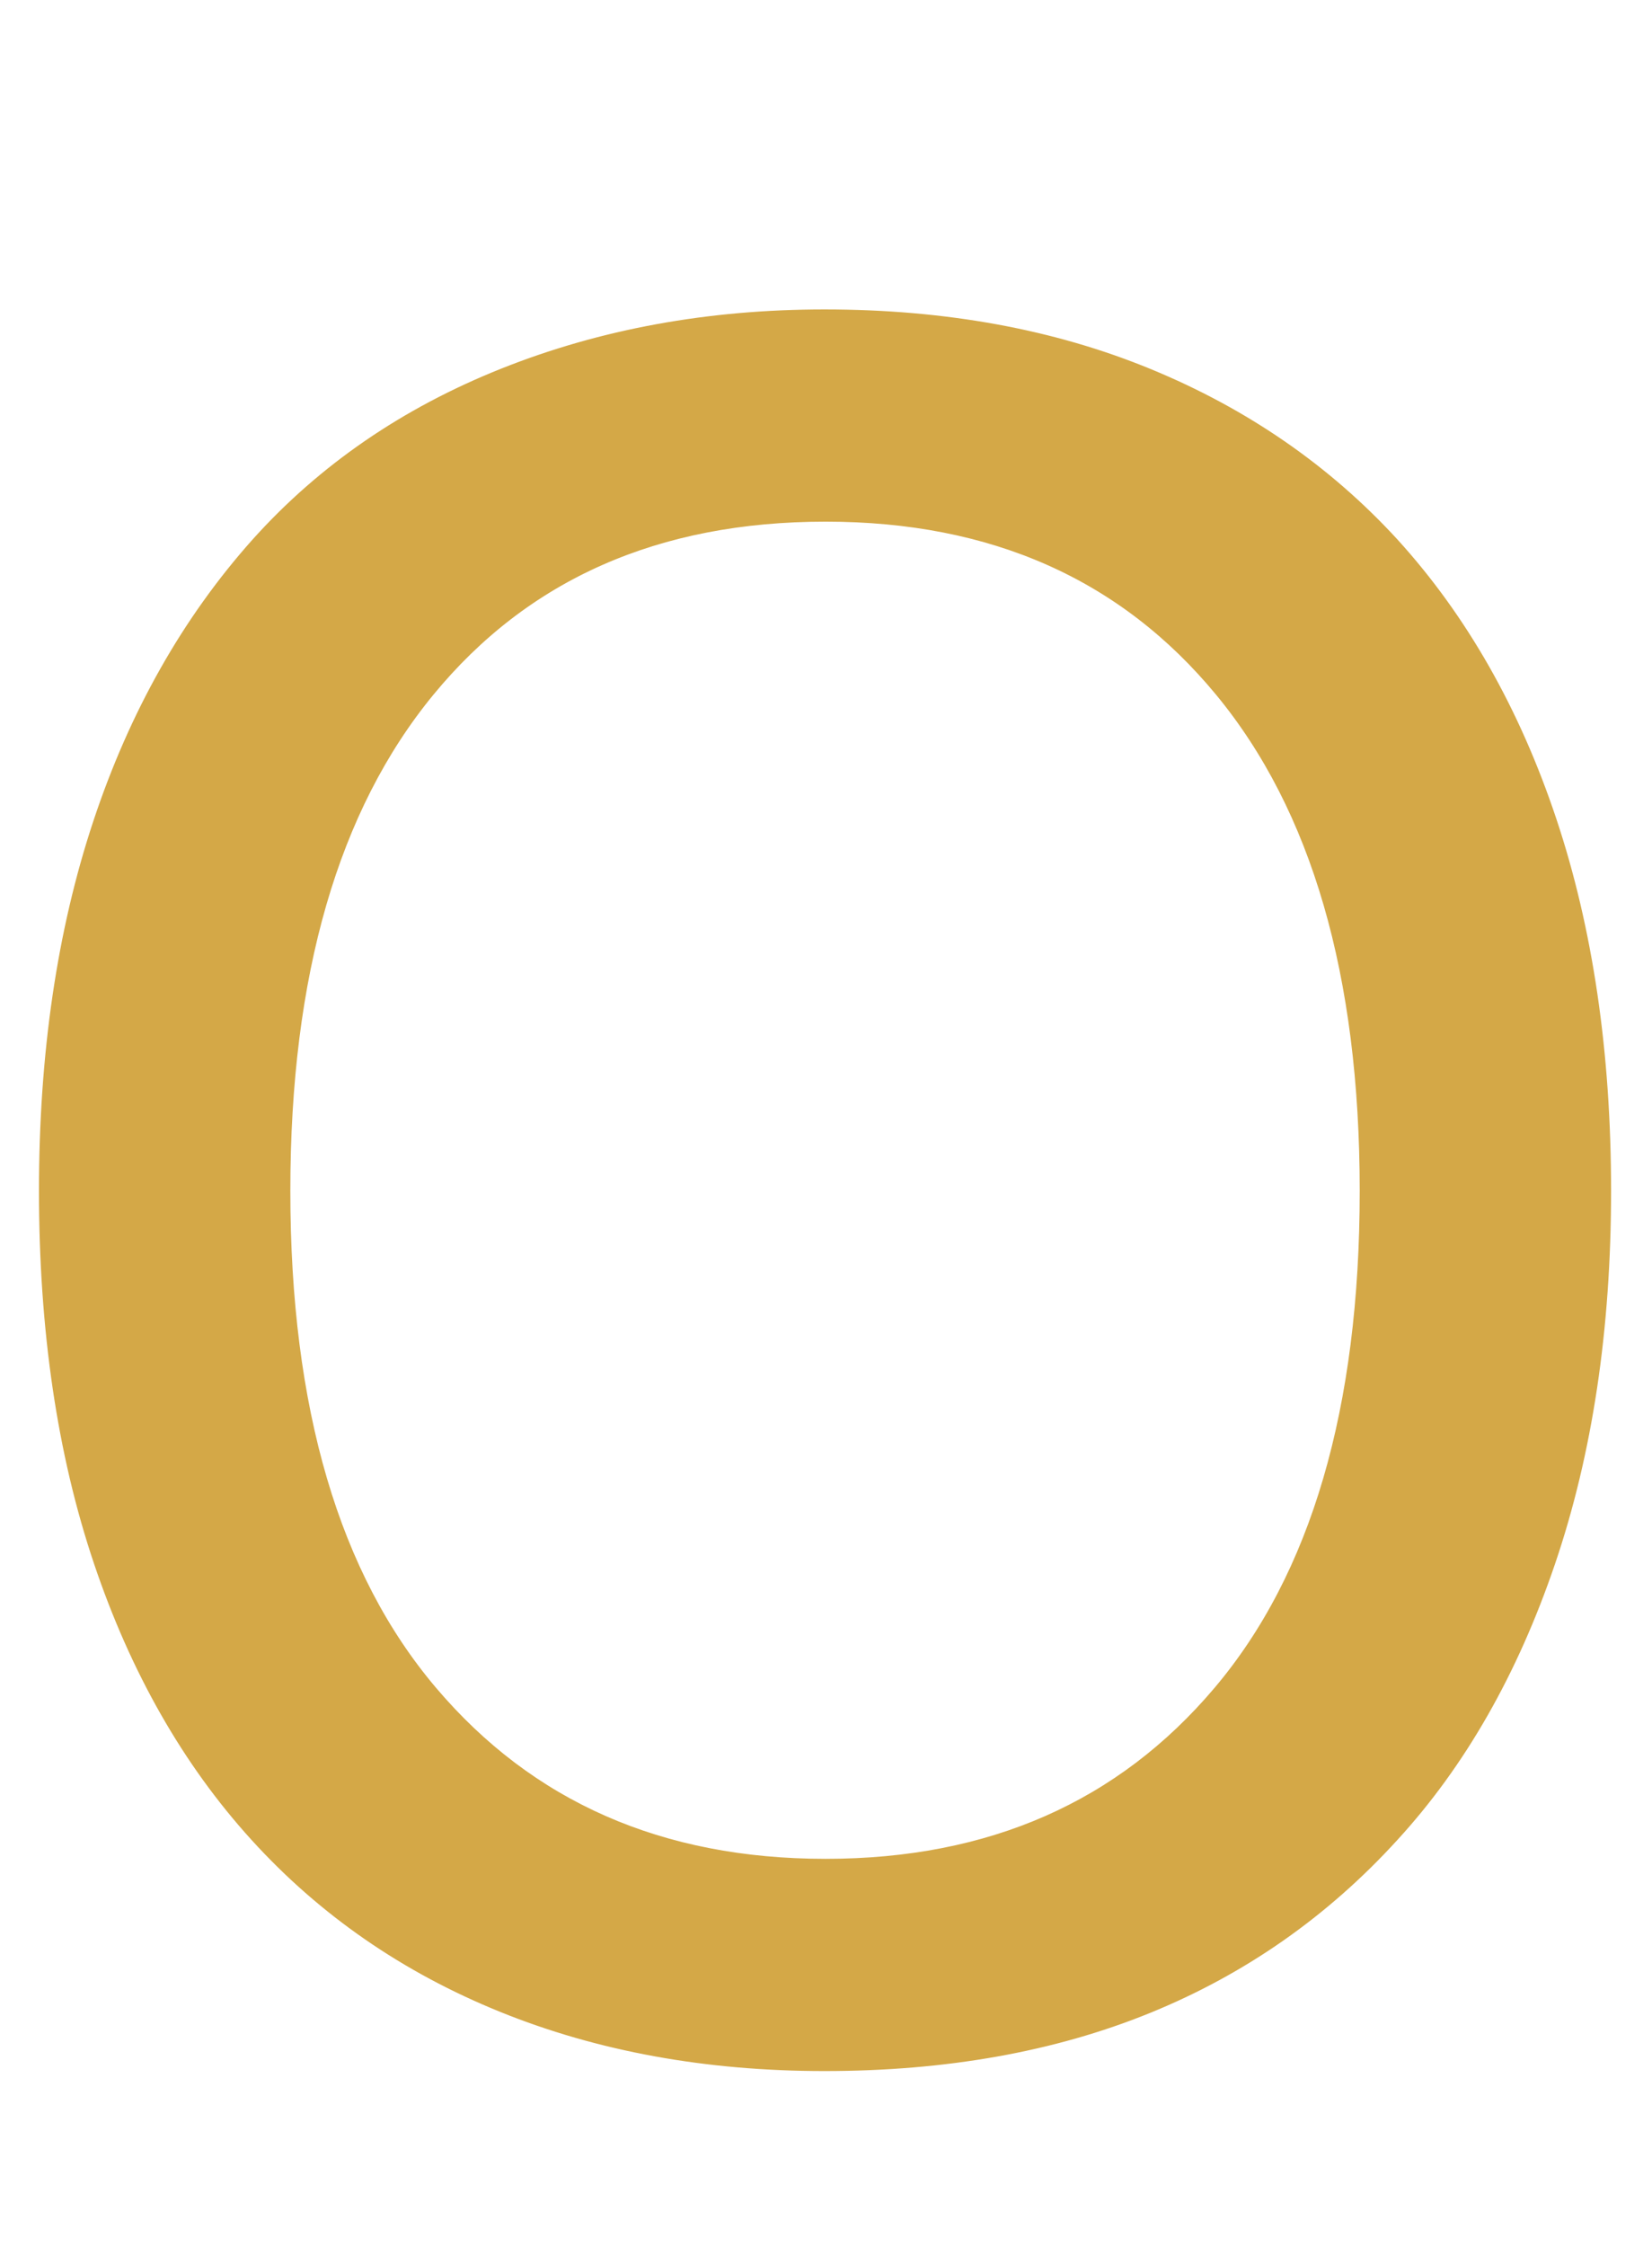 <?xml version="1.0" encoding="utf-8"?>
<!-- Generator: Adobe Illustrator 15.0.0, SVG Export Plug-In . SVG Version: 6.00 Build 0)  -->
<!DOCTYPE svg PUBLIC "-//W3C//DTD SVG 1.1//EN" "http://www.w3.org/Graphics/SVG/1.1/DTD/svg11.dtd">
<svg version="1.1" id="Layer_1" xmlns="http://www.w3.org/2000/svg" xmlns:xlink="http://www.w3.org/1999/xlink" x="0px" y="0px"
	 width="397.861px" height="540.621px" viewBox="0 0 397.861 540.621" enable-background="new 0 0 397.861 540.621"
	 xml:space="preserve">

		<path id="path0" fill="#D4A847" stroke="#D4A847" stroke-width="4.867" stroke-linecap="square" stroke-linejoin="round" stroke-miterlimit="10" d="
		M334.766,131.506c16.393,18.019,28.959,40.09,37.699,66.212c8.737,26.125,13.107,55.764,13.107,88.911
		c0,33.152-4.459,62.834-13.377,89.048s-21.396,48.062-37.43,65.535c-16.578,18.199-36.171,31.89-58.779,41.077
		c-22.611,9.189-48.421,13.783-77.426,13.783c-28.288,0-54.007-4.688-77.156-14.053c-23.153-9.366-42.834-22.971-59.049-40.808
		s-28.692-39.727-37.429-65.671c-8.741-25.943-13.107-55.578-13.107-88.912c0-32.789,4.324-62.199,12.972-88.236
		c8.648-26.032,21.257-48.328,37.834-66.887c15.852-17.654,35.538-31.167,59.05-40.537c23.511-9.365,49.139-14.053,76.886-14.053
		c28.824,0,54.725,4.729,77.697,14.188C299.228,100.563,318.729,114.033,334.766,131.506z M329.902,286.629
		c0-52.246-11.714-92.56-35.133-120.937c-23.423-28.376-55.4-42.563-95.938-42.563c-40.9,0-73.014,14.188-96.344,42.563
		c-23.334,28.377-34.997,68.69-34.997,120.937c0,52.792,11.891,93.194,35.673,121.207c23.782,28.017,55.671,42.023,95.668,42.023
		c39.997,0,71.839-14.007,95.533-42.023C318.053,379.823,329.902,339.421,329.902,286.629z"/>
<g id="gr" display="none">
<path id="path2" fill="none" stroke="#231F20" stroke-width="30" stroke-miterlimit="10" d="M180.488,98.304c0,0,89.246-15.882,144.457,62.774
	c62.064,88.42,43.109,233.701-30.253,282.861S88.217,480.243,54.183,373.603S39.813,118.725,180.488,98.304z"/>
</g>
</svg>

